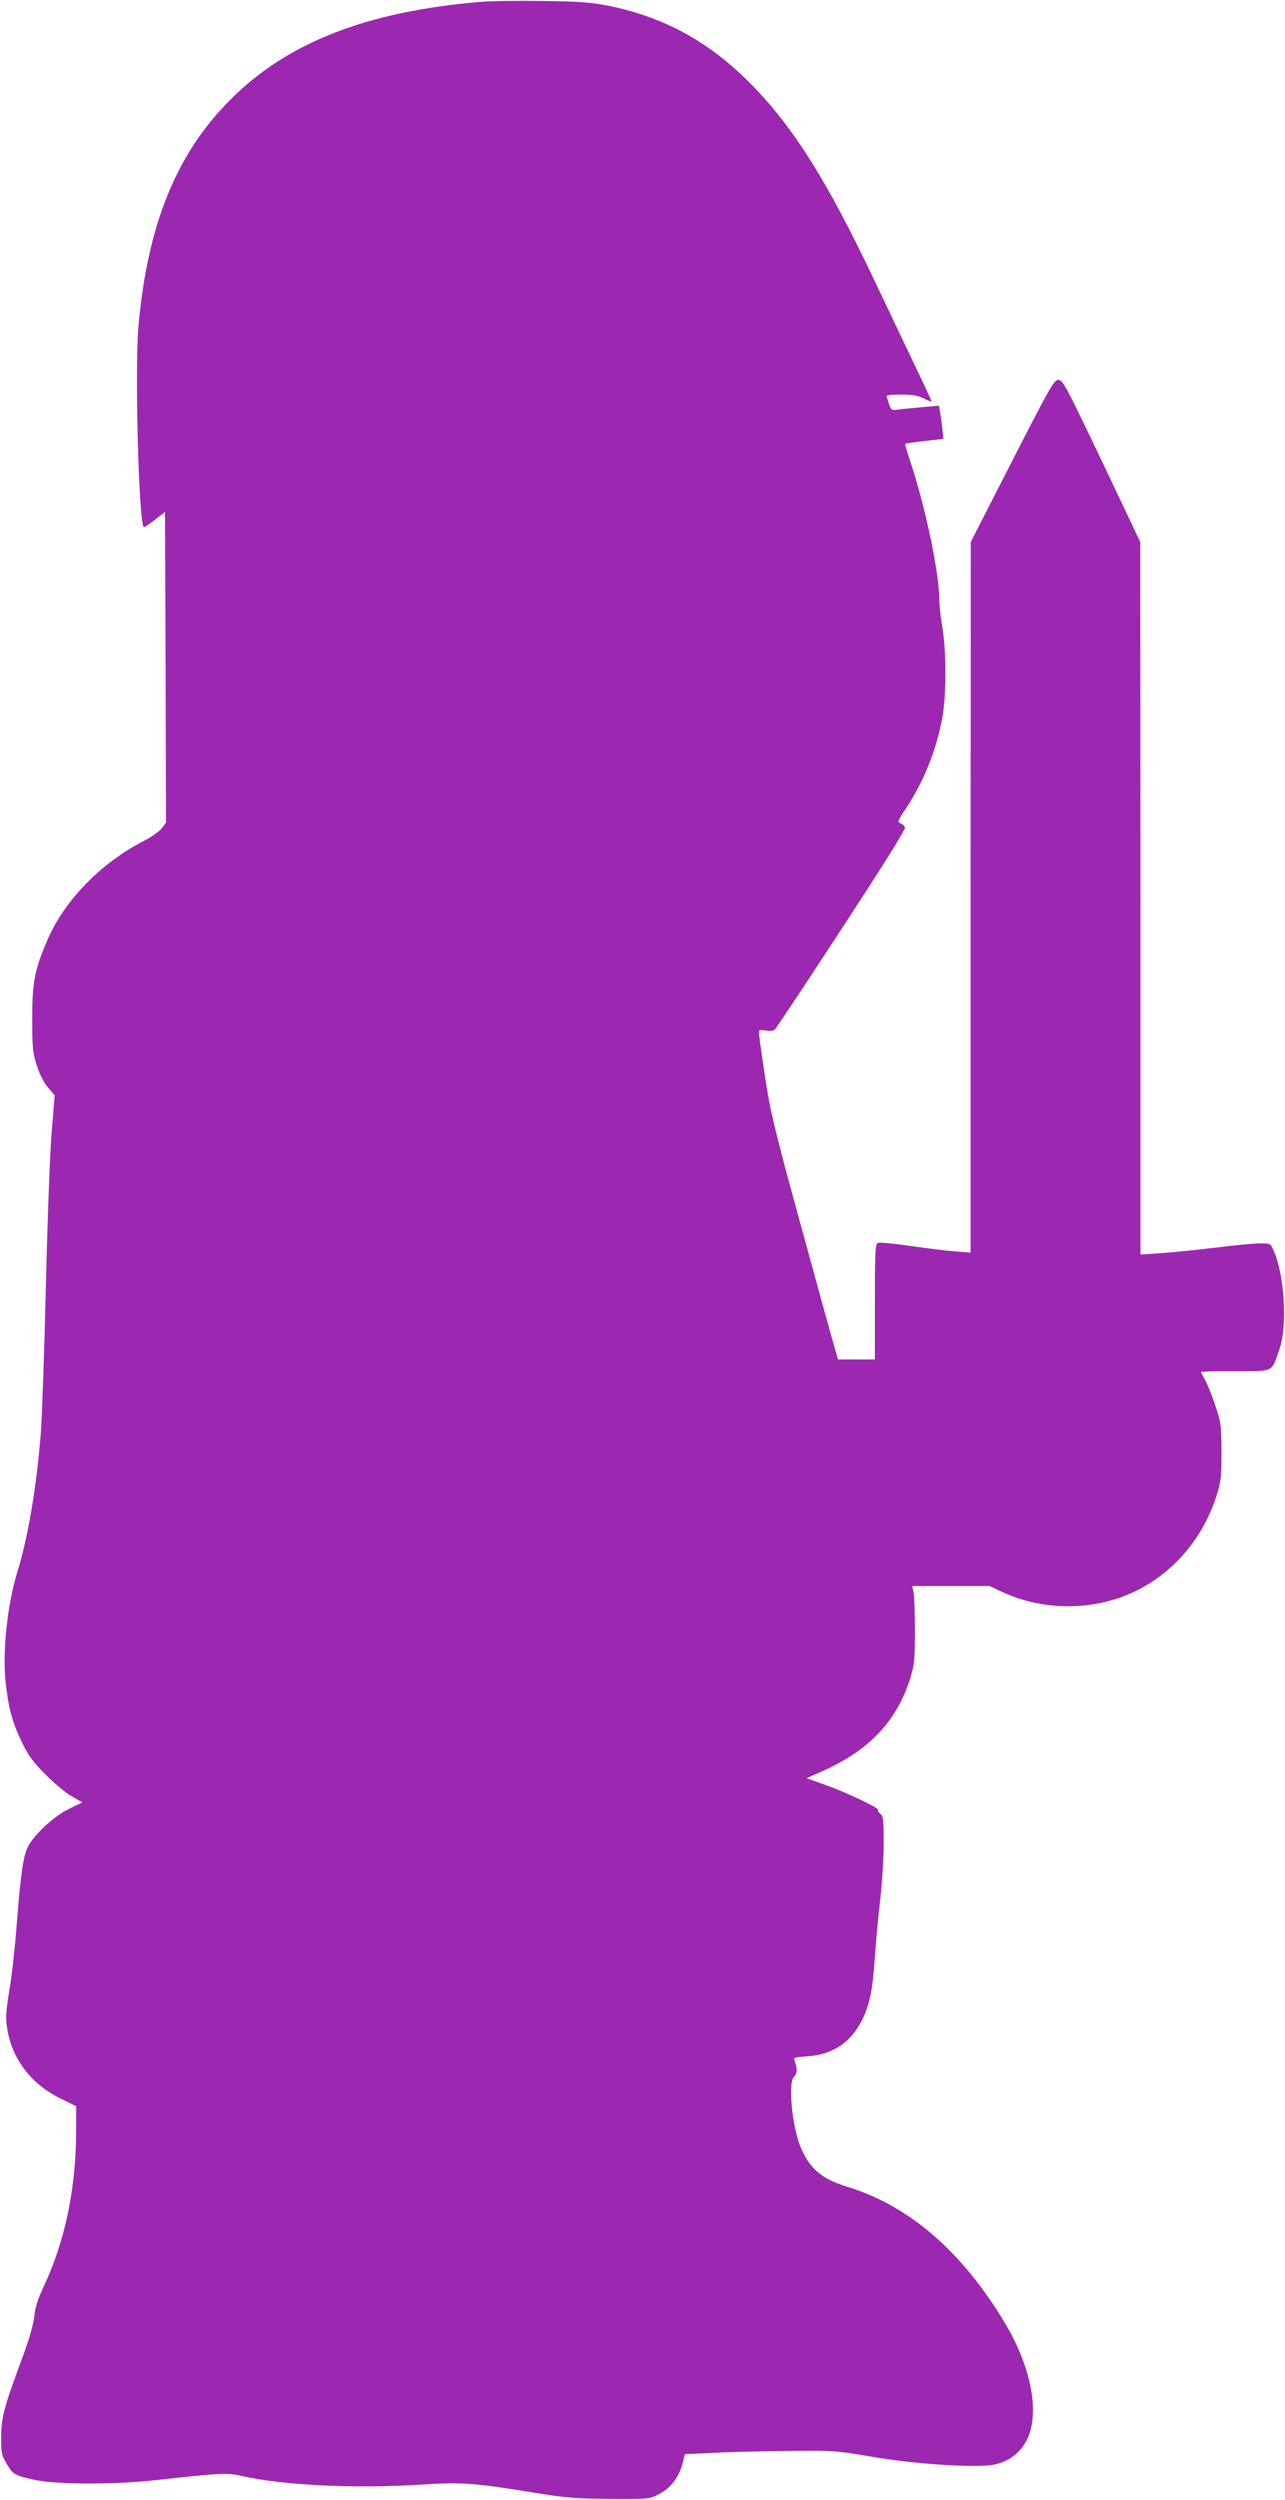 <?xml version="1.0" standalone="no"?>
<!DOCTYPE svg PUBLIC "-//W3C//DTD SVG 20010904//EN"
 "http://www.w3.org/TR/2001/REC-SVG-20010904/DTD/svg10.dtd">
<svg version="1.0" xmlns="http://www.w3.org/2000/svg"
 width="658pt" height="1280pt" viewBox="0 0 658 1280"
 preserveAspectRatio="xMidYMid meet">
<g transform="translate(0,1280) scale(0.1,-0.1)"
fill="#9c27b0" stroke="none">
<path d="M2455 12790 c-580 -50 -984 -208 -1275 -500 -277 -276 -425 -642
-471 -1160 -19 -216 1 -1002 27 -1029 2 -2 27 14 56 37 l53 41 3 -795 2 -796
-22 -29 c-13 -16 -54 -46 -93 -65 -222 -115 -408 -307 -494 -511 -64 -149 -76
-212 -76 -398 0 -152 3 -178 24 -242 13 -42 37 -88 57 -111 l34 -40 -15 -183
c-9 -101 -22 -458 -30 -794 -8 -335 -20 -668 -25 -740 -22 -282 -65 -541 -120
-719 -53 -173 -78 -411 -61 -571 15 -133 34 -203 83 -305 33 -68 57 -101 122
-166 44 -45 105 -95 134 -111 l54 -31 -69 -33 c-77 -38 -178 -131 -210 -194
-24 -47 -37 -138 -58 -405 -8 -107 -24 -255 -37 -329 -19 -118 -20 -143 -10
-204 26 -151 123 -277 268 -349 l84 -41 0 -118 c0 -305 -57 -576 -170 -814
-26 -55 -40 -100 -44 -142 -4 -40 -26 -119 -62 -215 -94 -254 -107 -302 -108
-403 -1 -81 2 -95 27 -137 34 -58 41 -62 148 -85 112 -24 415 -24 624 0 314
35 361 38 431 21 209 -48 575 -66 914 -45 215 14 275 10 610 -45 136 -22 200
-27 365 -28 196 -1 201 -1 250 25 59 30 102 87 120 156 l12 48 164 8 c90 4
263 8 384 9 209 2 229 1 410 -30 209 -37 531 -58 621 -41 74 14 132 55 167
118 75 132 32 374 -105 604 -219 368 -493 605 -809 701 -129 39 -193 93 -238
200 -44 102 -67 332 -36 362 17 18 19 42 6 77 -9 24 -9 24 62 29 130 9 222 69
281 185 39 78 55 157 66 323 6 85 18 220 28 300 9 80 17 207 17 283 0 120 -2
140 -17 151 -10 7 -15 16 -11 19 8 9 -164 91 -274 130 l-93 33 88 39 c236 107
375 255 444 475 20 66 23 95 23 240 0 91 -3 180 -7 198 l-7 32 198 0 199 0 63
-30 c215 -100 474 -98 684 4 200 98 347 274 417 496 20 65 23 95 23 220 -1
137 -3 150 -34 240 -17 52 -41 110 -52 128 -10 18 -19 35 -19 38 0 2 79 4 175
4 201 0 185 -8 226 110 44 124 26 396 -34 518 -11 25 -17 27 -67 26 -30 0
-134 -10 -230 -22 -96 -12 -221 -24 -277 -28 l-103 -7 0 1824 -1 1824 -197
415 c-182 381 -200 415 -222 415 -23 0 -44 -38 -237 -415 l-212 -415 -1 -1819
0 -1819 -77 6 c-43 3 -146 16 -230 28 -83 12 -159 19 -167 16 -14 -6 -16 -43
-16 -302 l0 -295 -95 0 -94 0 -15 53 c-9 28 -85 305 -170 615 -123 446 -160
596 -180 725 -38 250 -43 287 -38 291 2 3 18 2 35 0 18 -3 37 -1 43 3 6 4 160
236 342 515 210 321 330 512 326 522 -3 8 -14 18 -24 21 -16 5 -12 14 27 73
93 139 158 301 189 471 20 111 20 338 0 456 -9 50 -16 115 -16 145 -1 136 -68
460 -143 690 -19 58 -34 106 -32 108 1 2 46 8 99 14 l97 11 -6 56 c-3 31 -9
69 -12 85 l-5 29 -80 -7 c-44 -4 -98 -9 -121 -12 -41 -6 -43 -5 -55 28 -6 19
-12 37 -12 41 0 4 34 7 75 7 56 0 86 -5 115 -20 22 -11 40 -18 40 -15 0 3 -44
99 -99 213 -54 114 -144 302 -199 418 -235 494 -404 764 -616 983 -219 225
-451 353 -743 412 -87 17 -151 22 -333 24 -124 2 -270 0 -325 -5z"/>
</g>
</svg>
